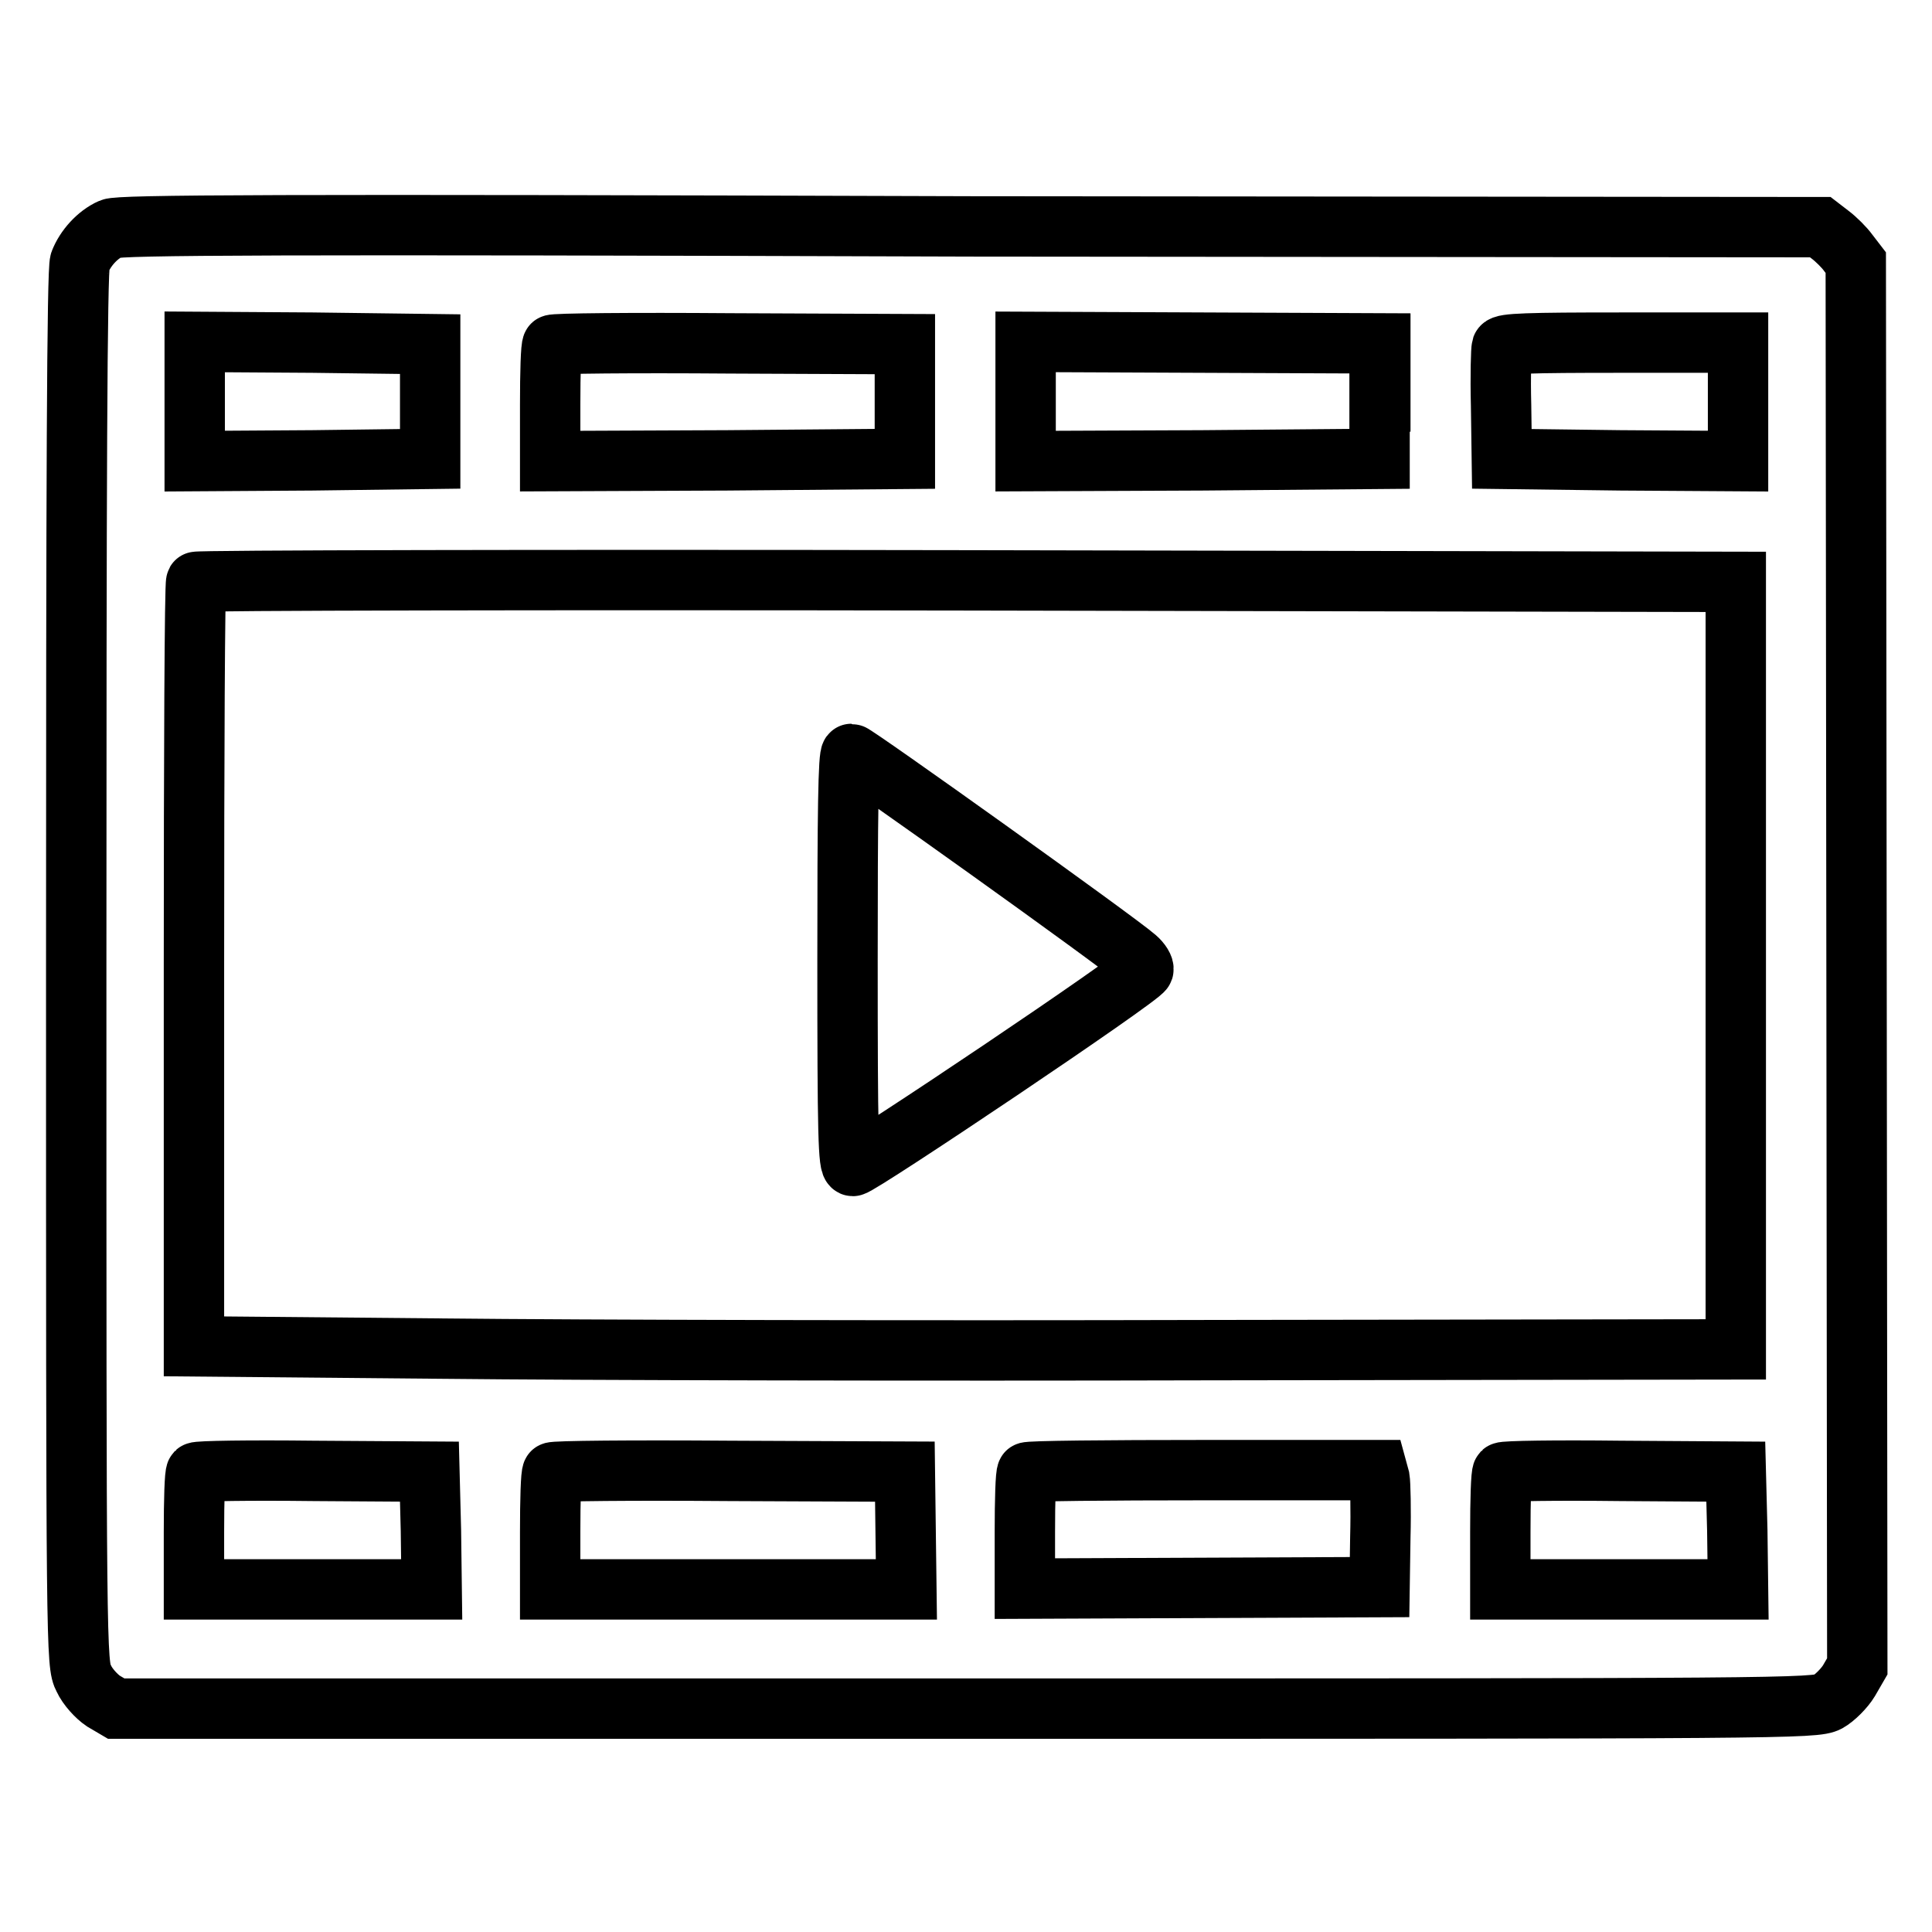 <?xml version="1.0" encoding="utf-8"?>
<!-- Svg Vector Icons : http://www.onlinewebfonts.com/icon -->
<!DOCTYPE svg PUBLIC "-//W3C//DTD SVG 1.1//EN" "http://www.w3.org/Graphics/SVG/1.1/DTD/svg11.dtd">
<svg version="1.1" xmlns="http://www.w3.org/2000/svg" xmlns:xlink="http://www.w3.org/1999/xlink" x="0px" y="0px" viewBox="0 0 256 256" enable-background="new 0 0 256 256" xml:space="preserve">
<g><g><g><path stroke-width="8" fill-opacity="0" stroke="#000000"  d="M14.7,30.3c-1.8,0.8-3.4,2.6-4.1,4.4c-0.4,1-0.5,29.5-0.5,93.6c0,90.7,0,92.2,1,94.1c0.5,1.1,1.7,2.4,2.6,3l1.7,1h112.5c108.7,0,112.6,0,114.3-0.9c0.9-0.5,2.2-1.8,2.8-2.8l1.1-1.9l-0.1-93l-0.1-93l-1-1.3c-0.5-0.7-1.6-1.8-2.4-2.4l-1.3-1l-112.4-0.1C35.6,29.7,15.9,29.8,14.7,30.3z M57,53.2v7.6L41.4,61l-15.6,0.1v-7.9v-7.9l15.6,0.1L57,45.6V53.2z M119.9,53.2v7.6L96.4,61l-23.5,0.1v-7.5c0-4.2,0.1-7.7,0.3-7.9c0.1-0.2,10.7-0.3,23.5-0.2l23.2,0.1V53.2L119.9,53.2z M182.8,53.2v7.6L159.4,61l-23.5,0.1v-7.9v-7.9l23.5,0.1l23.5,0.1V53.2z M230.3,53.2v7.9L214.7,61L199,60.8l-0.1-7.1c-0.1-3.9,0-7.4,0.1-7.7c0.2-0.5,3.5-0.6,15.8-0.6h15.5L230.3,53.2L230.3,53.2z M230,127.9v50.9l-69.1,0.1c-38,0.1-84,0-102.1-0.2l-33.1-0.3v-50.5c0-27.7,0.1-50.6,0.3-50.8c0.1-0.2,46.1-0.3,102.1-0.2L230,77.1L230,127.9L230,127.9z M57.1,202.8l0.1,7.8H41.5H25.7V203c0-4.2,0.1-7.7,0.3-7.9c0.2-0.2,7.2-0.3,15.6-0.2l15.3,0.1L57.1,202.8z M120,202.8l0.1,7.8H96.5H72.9V203c0-4.2,0.1-7.7,0.3-7.9c0.1-0.2,10.7-0.3,23.5-0.2l23.2,0.1L120,202.8z M182.8,195.9c0.1,0.6,0.2,4.1,0.1,7.8l-0.1,6.6l-23.5,0.1l-23.5,0.1V203c0-4.2,0.1-7.7,0.3-7.9c0.1-0.2,10.7-0.3,23.3-0.3h23.1L182.8,195.9z M230.2,202.8l0.1,7.8h-15.8h-15.7V203c0-4.2,0.1-7.7,0.3-7.9c0.2-0.2,7.2-0.3,15.6-0.2l15.3,0.1L230.2,202.8z"/><path stroke-width="8" fill-opacity="0" stroke="#000000"  d="M112.3,127.2c0,23.2,0.1,27.3,0.7,27.3c0.9,0,38.3-25.1,38.5-26c0.1-0.3-0.3-1-1-1.6c-2.5-2.2-37.2-27-37.7-27C112.4,99.9,112.3,107.8,112.3,127.2z"/></g></g></g>
</svg>